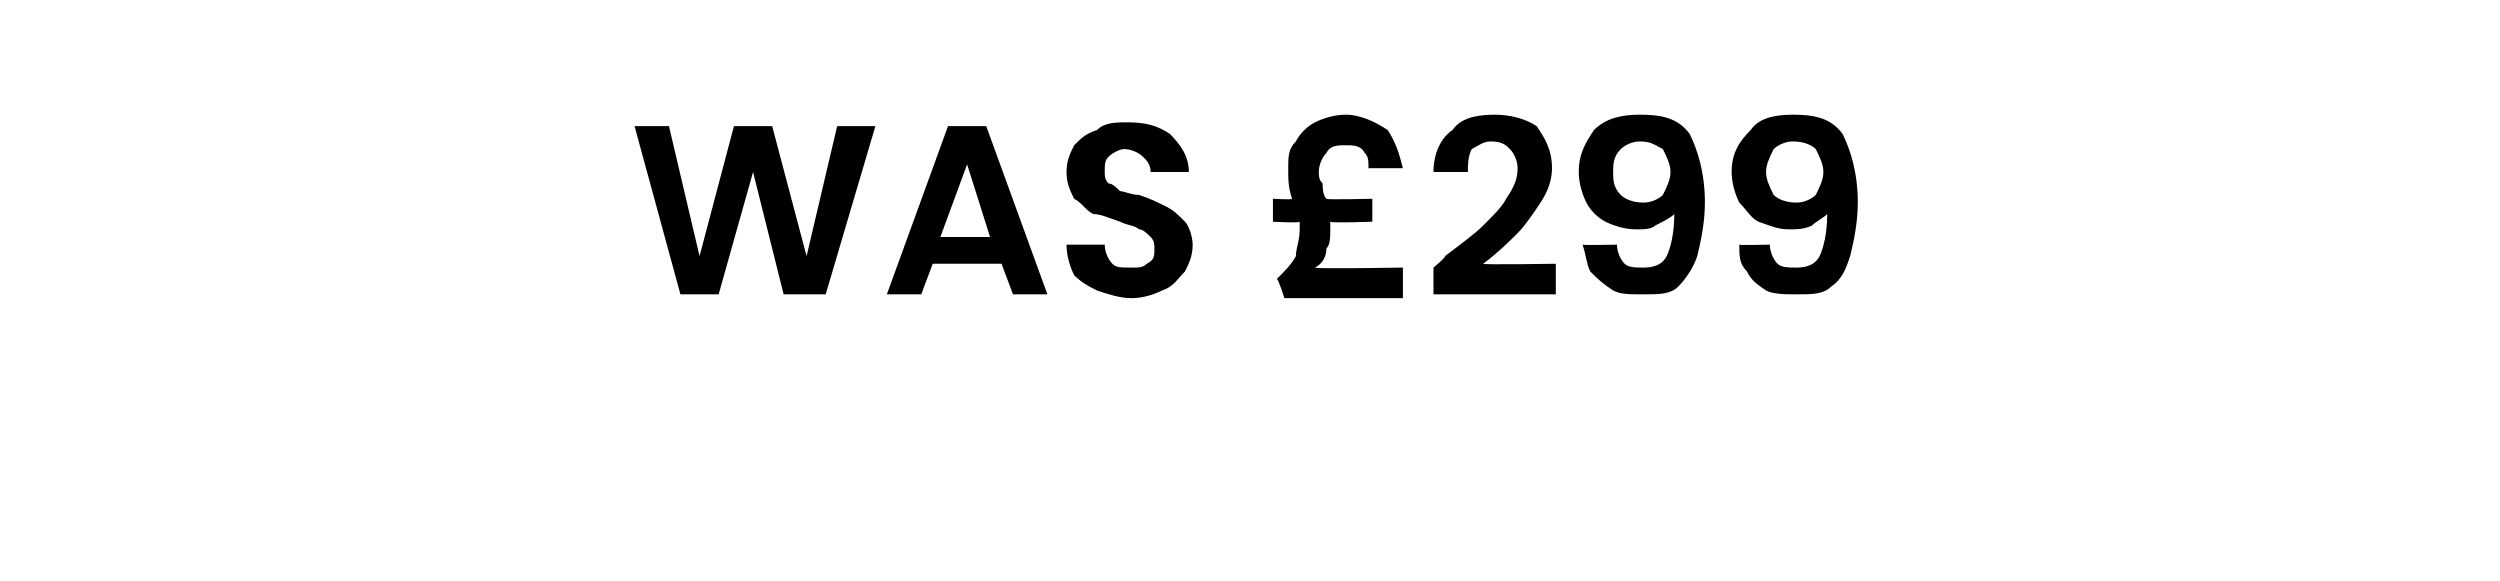 <?xml version="1.0" standalone="no"?><!DOCTYPE svg PUBLIC "-//W3C//DTD SVG 1.1//EN" "http://www.w3.org/Graphics/SVG/1.1/DTD/svg11.dtd"><svg xmlns="http://www.w3.org/2000/svg" version="1.1" width="65.4px" height="15.2px" viewBox="0 -1 65.4 15.2" style="top:-1px">  <desc>WAS £299</desc>  <defs/>  <g id="Polygon57197">    <path d="M 22.9 2.3 L 21.6 6.7 L 20.5 6.7 L 19.7 3.5 L 18.8 6.7 L 17.8 6.7 L 16.6 2.3 L 17.5 2.3 L 18.3 5.7 L 19.2 2.3 L 20.2 2.3 L 21.1 5.7 L 21.9 2.3 L 22.9 2.3 Z M 26.2 5.9 L 24.4 5.9 L 24.1 6.7 L 23.2 6.7 L 24.8 2.3 L 25.8 2.3 L 27.4 6.7 L 26.5 6.7 L 26.2 5.9 Z M 25.9 5.2 L 25.3 3.3 L 24.6 5.2 L 25.9 5.2 Z M 29.6 6.8 C 29.3 6.8 29 6.7 28.7 6.6 C 28.5 6.5 28.3 6.4 28.1 6.2 C 28 6 27.9 5.7 27.9 5.4 C 27.9 5.4 28.9 5.4 28.9 5.4 C 28.9 5.6 29 5.8 29.1 5.9 C 29.2 6 29.3 6 29.6 6 C 29.8 6 29.9 6 30 5.9 C 30.2 5.8 30.2 5.7 30.2 5.5 C 30.2 5.4 30.2 5.3 30.1 5.2 C 30 5.1 29.9 5 29.8 5 C 29.7 4.9 29.5 4.9 29.3 4.8 C 29 4.7 28.8 4.6 28.6 4.6 C 28.4 4.5 28.3 4.3 28.1 4.2 C 28 4 27.9 3.8 27.9 3.5 C 27.9 3.2 28 3 28.1 2.8 C 28.3 2.6 28.4 2.5 28.7 2.4 C 28.9 2.2 29.2 2.2 29.5 2.2 C 30 2.2 30.3 2.3 30.6 2.5 C 30.9 2.8 31.1 3.1 31.1 3.5 C 31.1 3.5 30.1 3.5 30.1 3.5 C 30.1 3.3 30 3.2 29.9 3.1 C 29.8 3 29.6 2.9 29.4 2.9 C 29.3 2.9 29.1 3 29 3.1 C 28.9 3.2 28.9 3.3 28.9 3.5 C 28.9 3.6 28.9 3.7 29 3.8 C 29.1 3.8 29.2 3.9 29.3 4 C 29.4 4 29.6 4.1 29.8 4.1 C 30.1 4.2 30.3 4.3 30.5 4.4 C 30.7 4.5 30.8 4.6 31 4.8 C 31.1 4.9 31.2 5.2 31.2 5.4 C 31.2 5.7 31.1 5.9 31 6.1 C 30.8 6.3 30.7 6.5 30.4 6.6 C 30.2 6.7 29.9 6.8 29.6 6.8 C 29.6 6.8 29.6 6.8 29.6 6.8 Z M 36.7 6 L 36.7 6.8 L 33.6 6.8 C 33.6 6.8 33.44 6.29 33.4 6.3 C 33.6 6.1 33.8 5.9 33.9 5.7 C 33.9 5.5 34 5.3 34 5 C 34 5 34 4.9 34 4.8 C 33.98 4.84 33.3 4.8 33.3 4.8 L 33.3 4.2 C 33.3 4.2 33.8 4.23 33.8 4.2 C 33.7 3.9 33.7 3.7 33.7 3.4 C 33.7 3.1 33.7 2.9 33.9 2.7 C 34 2.5 34.2 2.3 34.4 2.2 C 34.6 2.1 34.9 2 35.2 2 C 35.6 2 36 2.2 36.3 2.4 C 36.5 2.7 36.6 3 36.7 3.4 C 36.7 3.4 35.8 3.4 35.8 3.4 C 35.8 3.2 35.8 3.1 35.7 3 C 35.6 2.8 35.4 2.8 35.2 2.8 C 35 2.8 34.8 2.8 34.7 3 C 34.6 3.1 34.5 3.3 34.5 3.5 C 34.5 3.6 34.5 3.7 34.6 3.8 C 34.6 3.9 34.6 4.1 34.7 4.2 C 34.67 4.23 35.9 4.2 35.9 4.2 L 35.9 4.8 C 35.9 4.8 34.83 4.84 34.8 4.8 C 34.8 4.9 34.8 5 34.8 5 C 34.8 5.2 34.8 5.4 34.7 5.5 C 34.7 5.7 34.6 5.9 34.4 6 C 34.42 6.04 36.7 6 36.7 6 Z M 37.8 5.7 C 38.2 5.4 38.6 5.1 38.8 4.9 C 39.1 4.6 39.3 4.4 39.4 4.2 C 39.6 3.9 39.7 3.7 39.7 3.4 C 39.7 3.2 39.6 3 39.5 2.9 C 39.4 2.8 39.3 2.7 39 2.7 C 38.8 2.7 38.7 2.8 38.5 2.9 C 38.4 3.1 38.4 3.3 38.4 3.5 C 38.4 3.5 37.5 3.5 37.5 3.5 C 37.5 3 37.7 2.6 38 2.4 C 38.2 2.1 38.6 2 39.1 2 C 39.5 2 39.9 2.1 40.2 2.3 C 40.4 2.6 40.6 2.9 40.6 3.4 C 40.6 3.7 40.5 4 40.3 4.3 C 40.1 4.6 39.9 4.9 39.7 5.1 C 39.5 5.3 39.2 5.6 38.8 5.9 C 38.78 5.93 40.7 5.9 40.7 5.9 L 40.7 6.7 L 37.5 6.7 L 37.5 6 C 37.5 6 37.84 5.72 37.8 5.7 Z M 42.3 5.4 C 42.3 5.6 42.4 5.8 42.5 5.9 C 42.6 6 42.8 6 43 6 C 43.3 6 43.5 5.9 43.6 5.7 C 43.7 5.5 43.8 5.1 43.8 4.6 C 43.7 4.7 43.5 4.8 43.3 4.9 C 43.2 5 43 5 42.8 5 C 42.5 5 42.2 4.9 42 4.8 C 41.8 4.7 41.6 4.5 41.5 4.3 C 41.4 4.1 41.3 3.8 41.3 3.5 C 41.3 3 41.5 2.7 41.7 2.4 C 42 2.1 42.4 2 42.9 2 C 43.5 2 43.9 2.1 44.2 2.5 C 44.4 2.9 44.6 3.5 44.6 4.3 C 44.6 4.8 44.5 5.3 44.4 5.7 C 44.3 6 44.1 6.3 43.9 6.5 C 43.7 6.7 43.4 6.7 43 6.7 C 42.6 6.7 42.4 6.7 42.2 6.6 C 41.9 6.4 41.8 6.3 41.6 6.1 C 41.5 5.9 41.5 5.7 41.4 5.4 C 41.44 5.42 42.3 5.4 42.3 5.4 C 42.3 5.4 42.28 5.42 42.3 5.4 Z M 43 4.3 C 43.2 4.3 43.4 4.2 43.5 4.1 C 43.6 3.9 43.7 3.7 43.7 3.5 C 43.7 3.3 43.6 3.1 43.5 2.9 C 43.3 2.8 43.2 2.7 42.9 2.7 C 42.7 2.7 42.5 2.8 42.4 2.9 C 42.2 3.1 42.2 3.3 42.2 3.5 C 42.2 3.7 42.2 3.9 42.4 4.1 C 42.5 4.2 42.7 4.3 43 4.3 C 43 4.3 43 4.3 43 4.3 Z M 46.3 5.4 C 46.3 5.6 46.4 5.8 46.5 5.9 C 46.6 6 46.8 6 47 6 C 47.3 6 47.5 5.9 47.6 5.7 C 47.7 5.5 47.8 5.1 47.8 4.6 C 47.7 4.7 47.5 4.8 47.4 4.9 C 47.2 5 47 5 46.8 5 C 46.5 5 46.3 4.9 46 4.8 C 45.8 4.7 45.7 4.5 45.5 4.3 C 45.4 4.1 45.3 3.8 45.3 3.5 C 45.3 3 45.5 2.7 45.8 2.4 C 46 2.1 46.4 2 46.9 2 C 47.5 2 47.9 2.1 48.2 2.5 C 48.4 2.9 48.6 3.5 48.6 4.3 C 48.6 4.8 48.5 5.3 48.4 5.7 C 48.3 6 48.2 6.3 47.9 6.5 C 47.7 6.7 47.4 6.7 47 6.7 C 46.7 6.7 46.4 6.7 46.2 6.6 C 45.9 6.4 45.8 6.3 45.7 6.1 C 45.5 5.9 45.5 5.7 45.5 5.4 C 45.46 5.42 46.3 5.4 46.3 5.4 C 46.3 5.4 46.29 5.42 46.3 5.4 Z M 47 4.3 C 47.2 4.3 47.4 4.2 47.5 4.1 C 47.6 3.9 47.7 3.7 47.7 3.5 C 47.7 3.3 47.6 3.1 47.5 2.9 C 47.4 2.8 47.2 2.7 46.9 2.7 C 46.7 2.7 46.5 2.8 46.4 2.9 C 46.3 3.1 46.2 3.3 46.2 3.5 C 46.2 3.7 46.3 3.9 46.4 4.1 C 46.5 4.2 46.7 4.3 47 4.3 C 47 4.3 47 4.3 47 4.3 Z " stroke="none" fill="#000"/>  </g></svg>